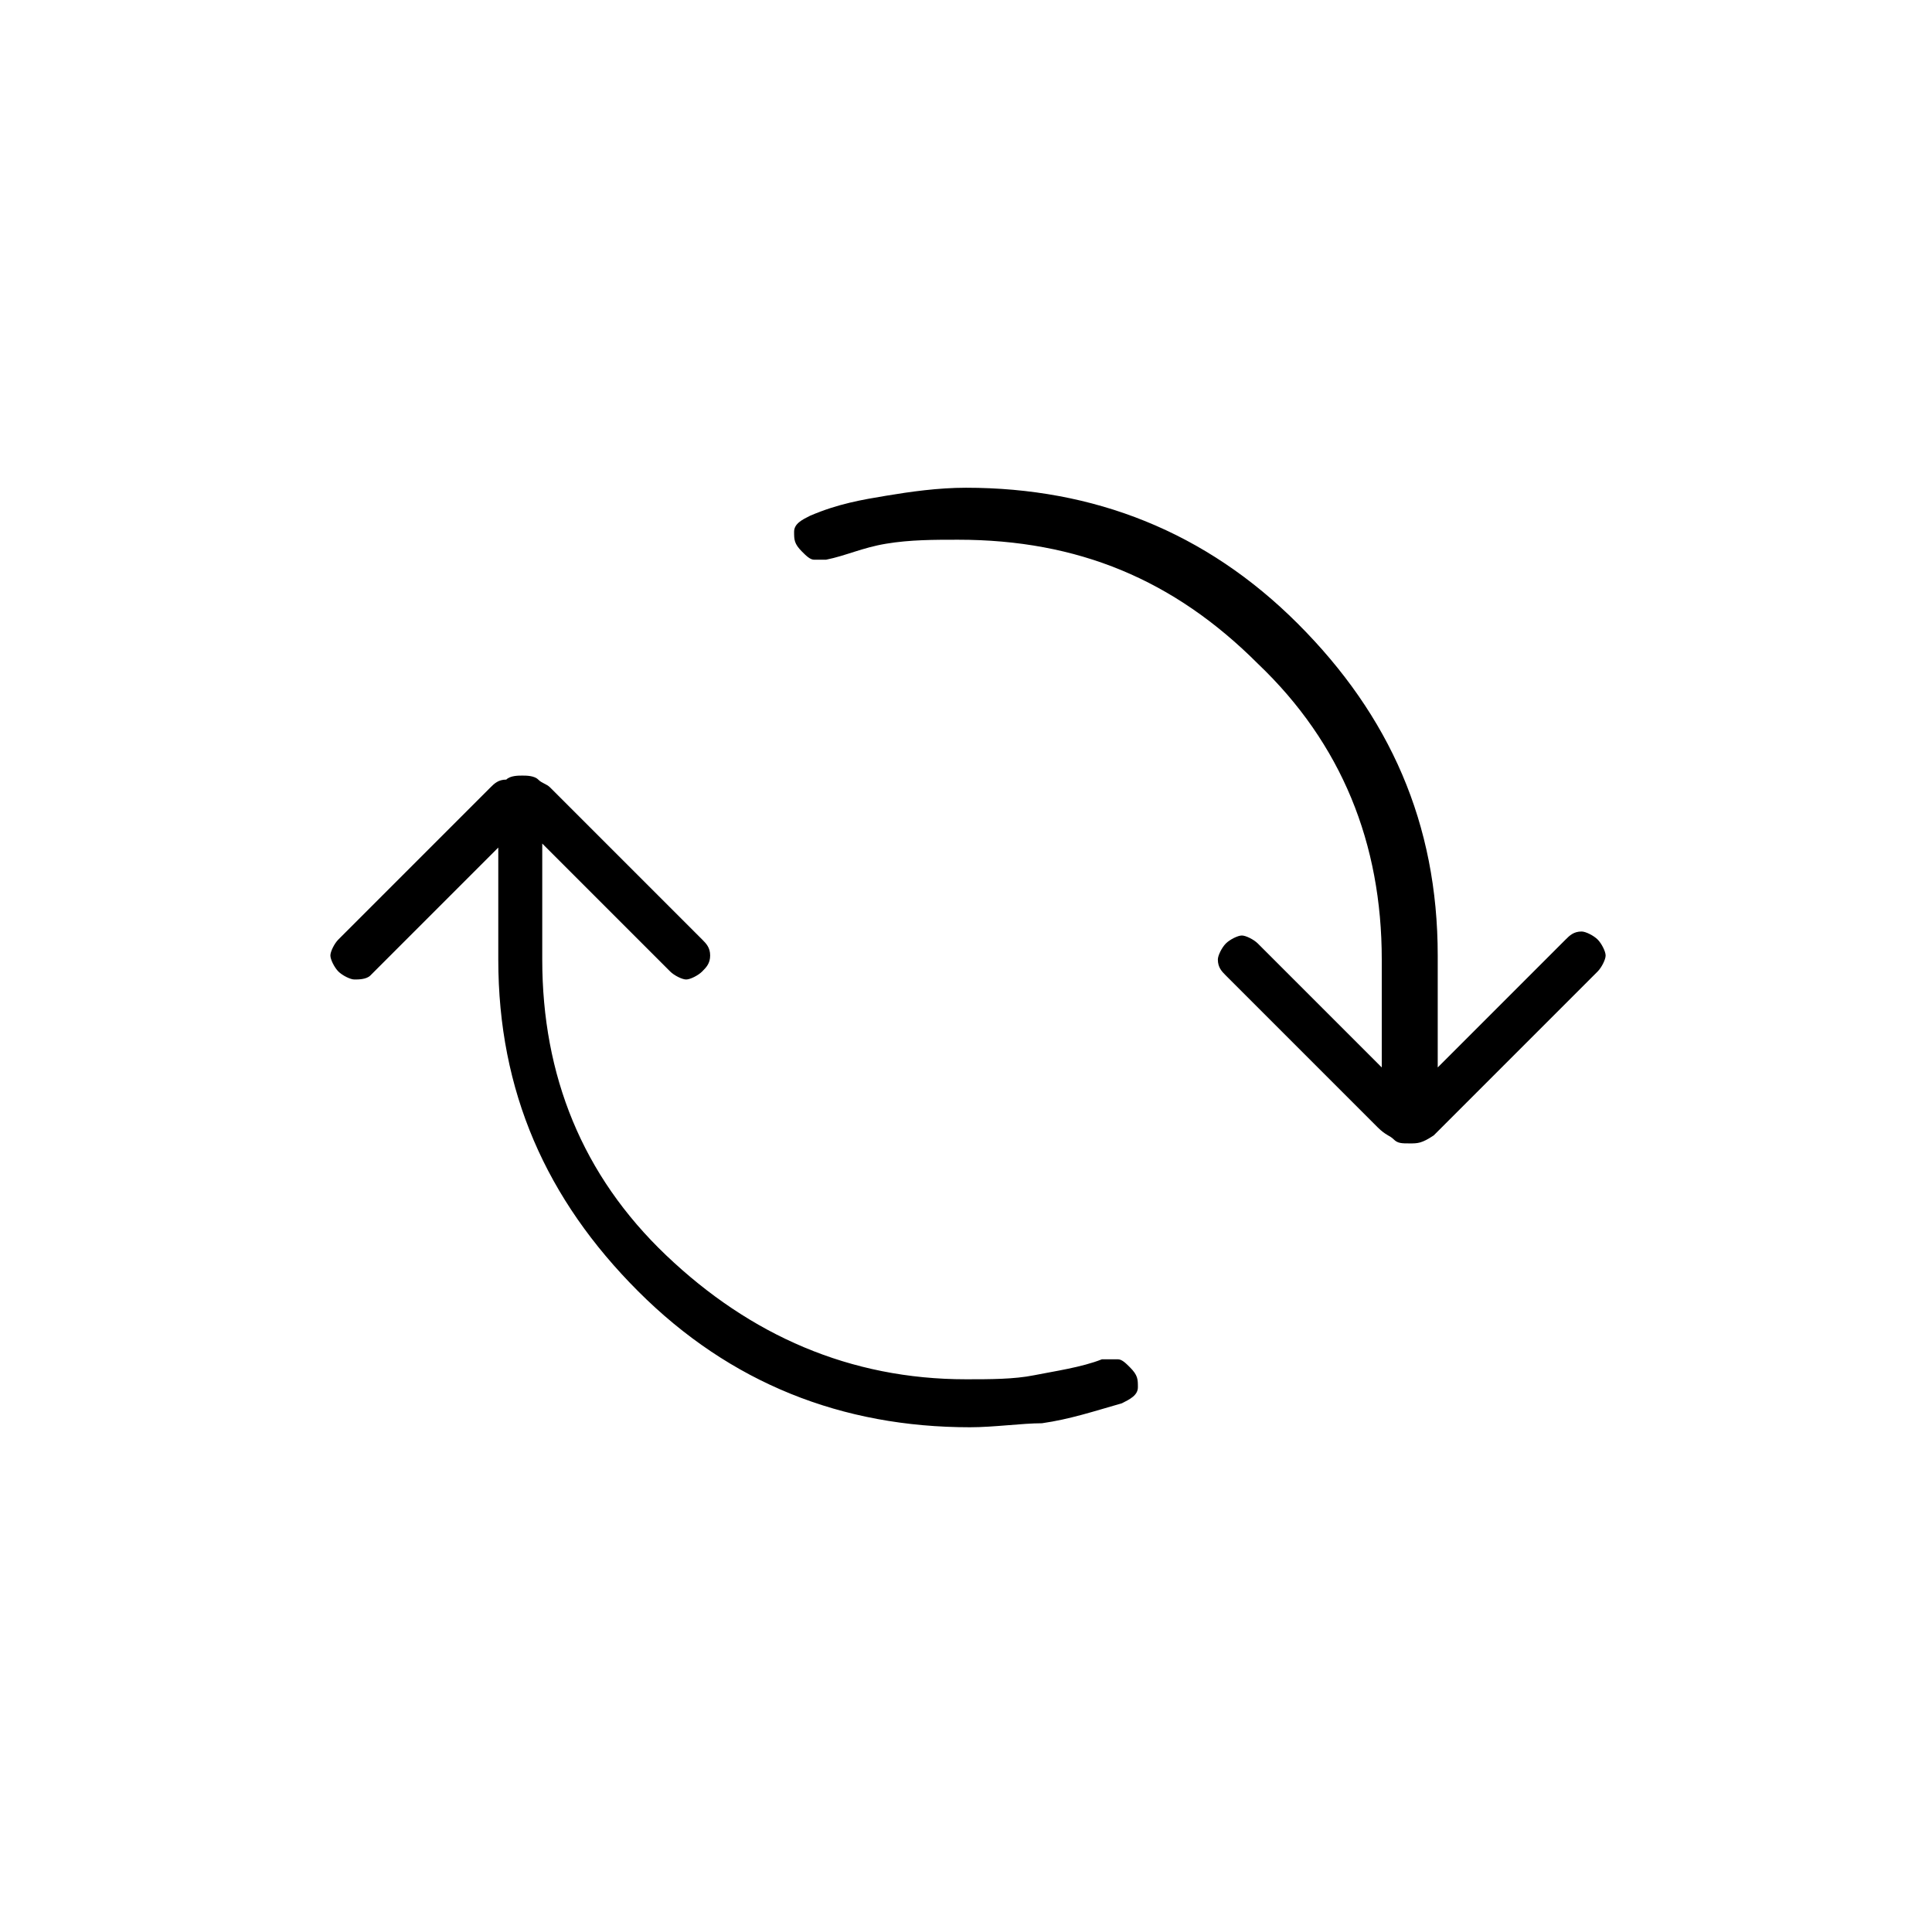 <svg width="147" height="146" viewBox="0 0 147 146" fill="none" xmlns="http://www.w3.org/2000/svg">
<path d="M73.804 108.588C64.071 108.588 55.554 105.242 48.559 98.246C41.563 91.25 37.913 83.038 37.913 73V64.483L28.179 74.217C27.875 74.521 27.267 74.521 26.963 74.521C26.659 74.521 26.05 74.217 25.746 73.913C25.442 73.608 25.138 73 25.138 72.696C25.138 72.392 25.442 71.783 25.746 71.479L37.304 59.921C37.608 59.617 37.913 59.313 38.521 59.313C38.825 59.008 39.434 59.008 39.738 59.008C40.042 59.008 40.65 59.008 40.954 59.313C41.258 59.617 41.563 59.617 41.867 59.921L53.425 71.479C53.729 71.783 54.033 72.088 54.033 72.696C54.033 73.304 53.729 73.608 53.425 73.913C53.121 74.217 52.513 74.521 52.209 74.521C51.904 74.521 51.296 74.217 50.992 73.913L41.258 64.179V73C41.258 81.821 44.3 89.425 50.688 95.508C57.075 101.592 64.679 104.938 73.5 104.938C75.325 104.938 77.15 104.938 78.671 104.633C80.192 104.329 82.321 104.025 83.842 103.417C84.146 103.417 84.45 103.417 85.058 103.417C85.363 103.417 85.667 103.721 85.971 104.025C86.579 104.633 86.579 104.938 86.579 105.546C86.579 106.154 85.971 106.458 85.363 106.763C83.234 107.371 81.409 107.979 79.279 108.283C77.758 108.283 75.629 108.588 73.804 108.588ZM107.263 86.992C106.654 86.992 106.35 86.992 106.046 86.688C105.742 86.383 105.438 86.383 104.829 85.775L93.271 74.217C92.967 73.913 92.663 73.608 92.663 73C92.663 72.696 92.967 72.088 93.271 71.783C93.575 71.479 94.183 71.175 94.488 71.175C94.792 71.175 95.4 71.479 95.704 71.783L105.134 81.213V73C105.134 64.179 102.092 56.575 95.704 50.492C89.317 44.104 82.017 41.063 72.892 41.063C71.067 41.063 69.242 41.063 67.417 41.367C65.592 41.671 64.375 42.279 62.854 42.583C62.55 42.583 62.246 42.583 61.942 42.583C61.638 42.583 61.334 42.279 61.029 41.975C60.421 41.367 60.421 41.063 60.421 40.454C60.421 39.846 61.029 39.542 61.638 39.238C63.767 38.325 65.592 38.021 67.417 37.717C69.242 37.413 71.371 37.108 73.5 37.108C83.234 37.108 91.75 40.454 98.746 47.45C105.742 54.446 109.392 62.658 109.392 72.696V81.213L119.125 71.479C119.429 71.175 119.734 70.871 120.342 70.871C120.646 70.871 121.254 71.175 121.559 71.479C121.863 71.783 122.167 72.392 122.167 72.696C122.167 73 121.863 73.608 121.559 73.913L110 85.471C109.696 85.775 109.392 86.079 109.088 86.383C108.175 86.992 107.871 86.992 107.263 86.992Z" fill="black"/>
</svg>
